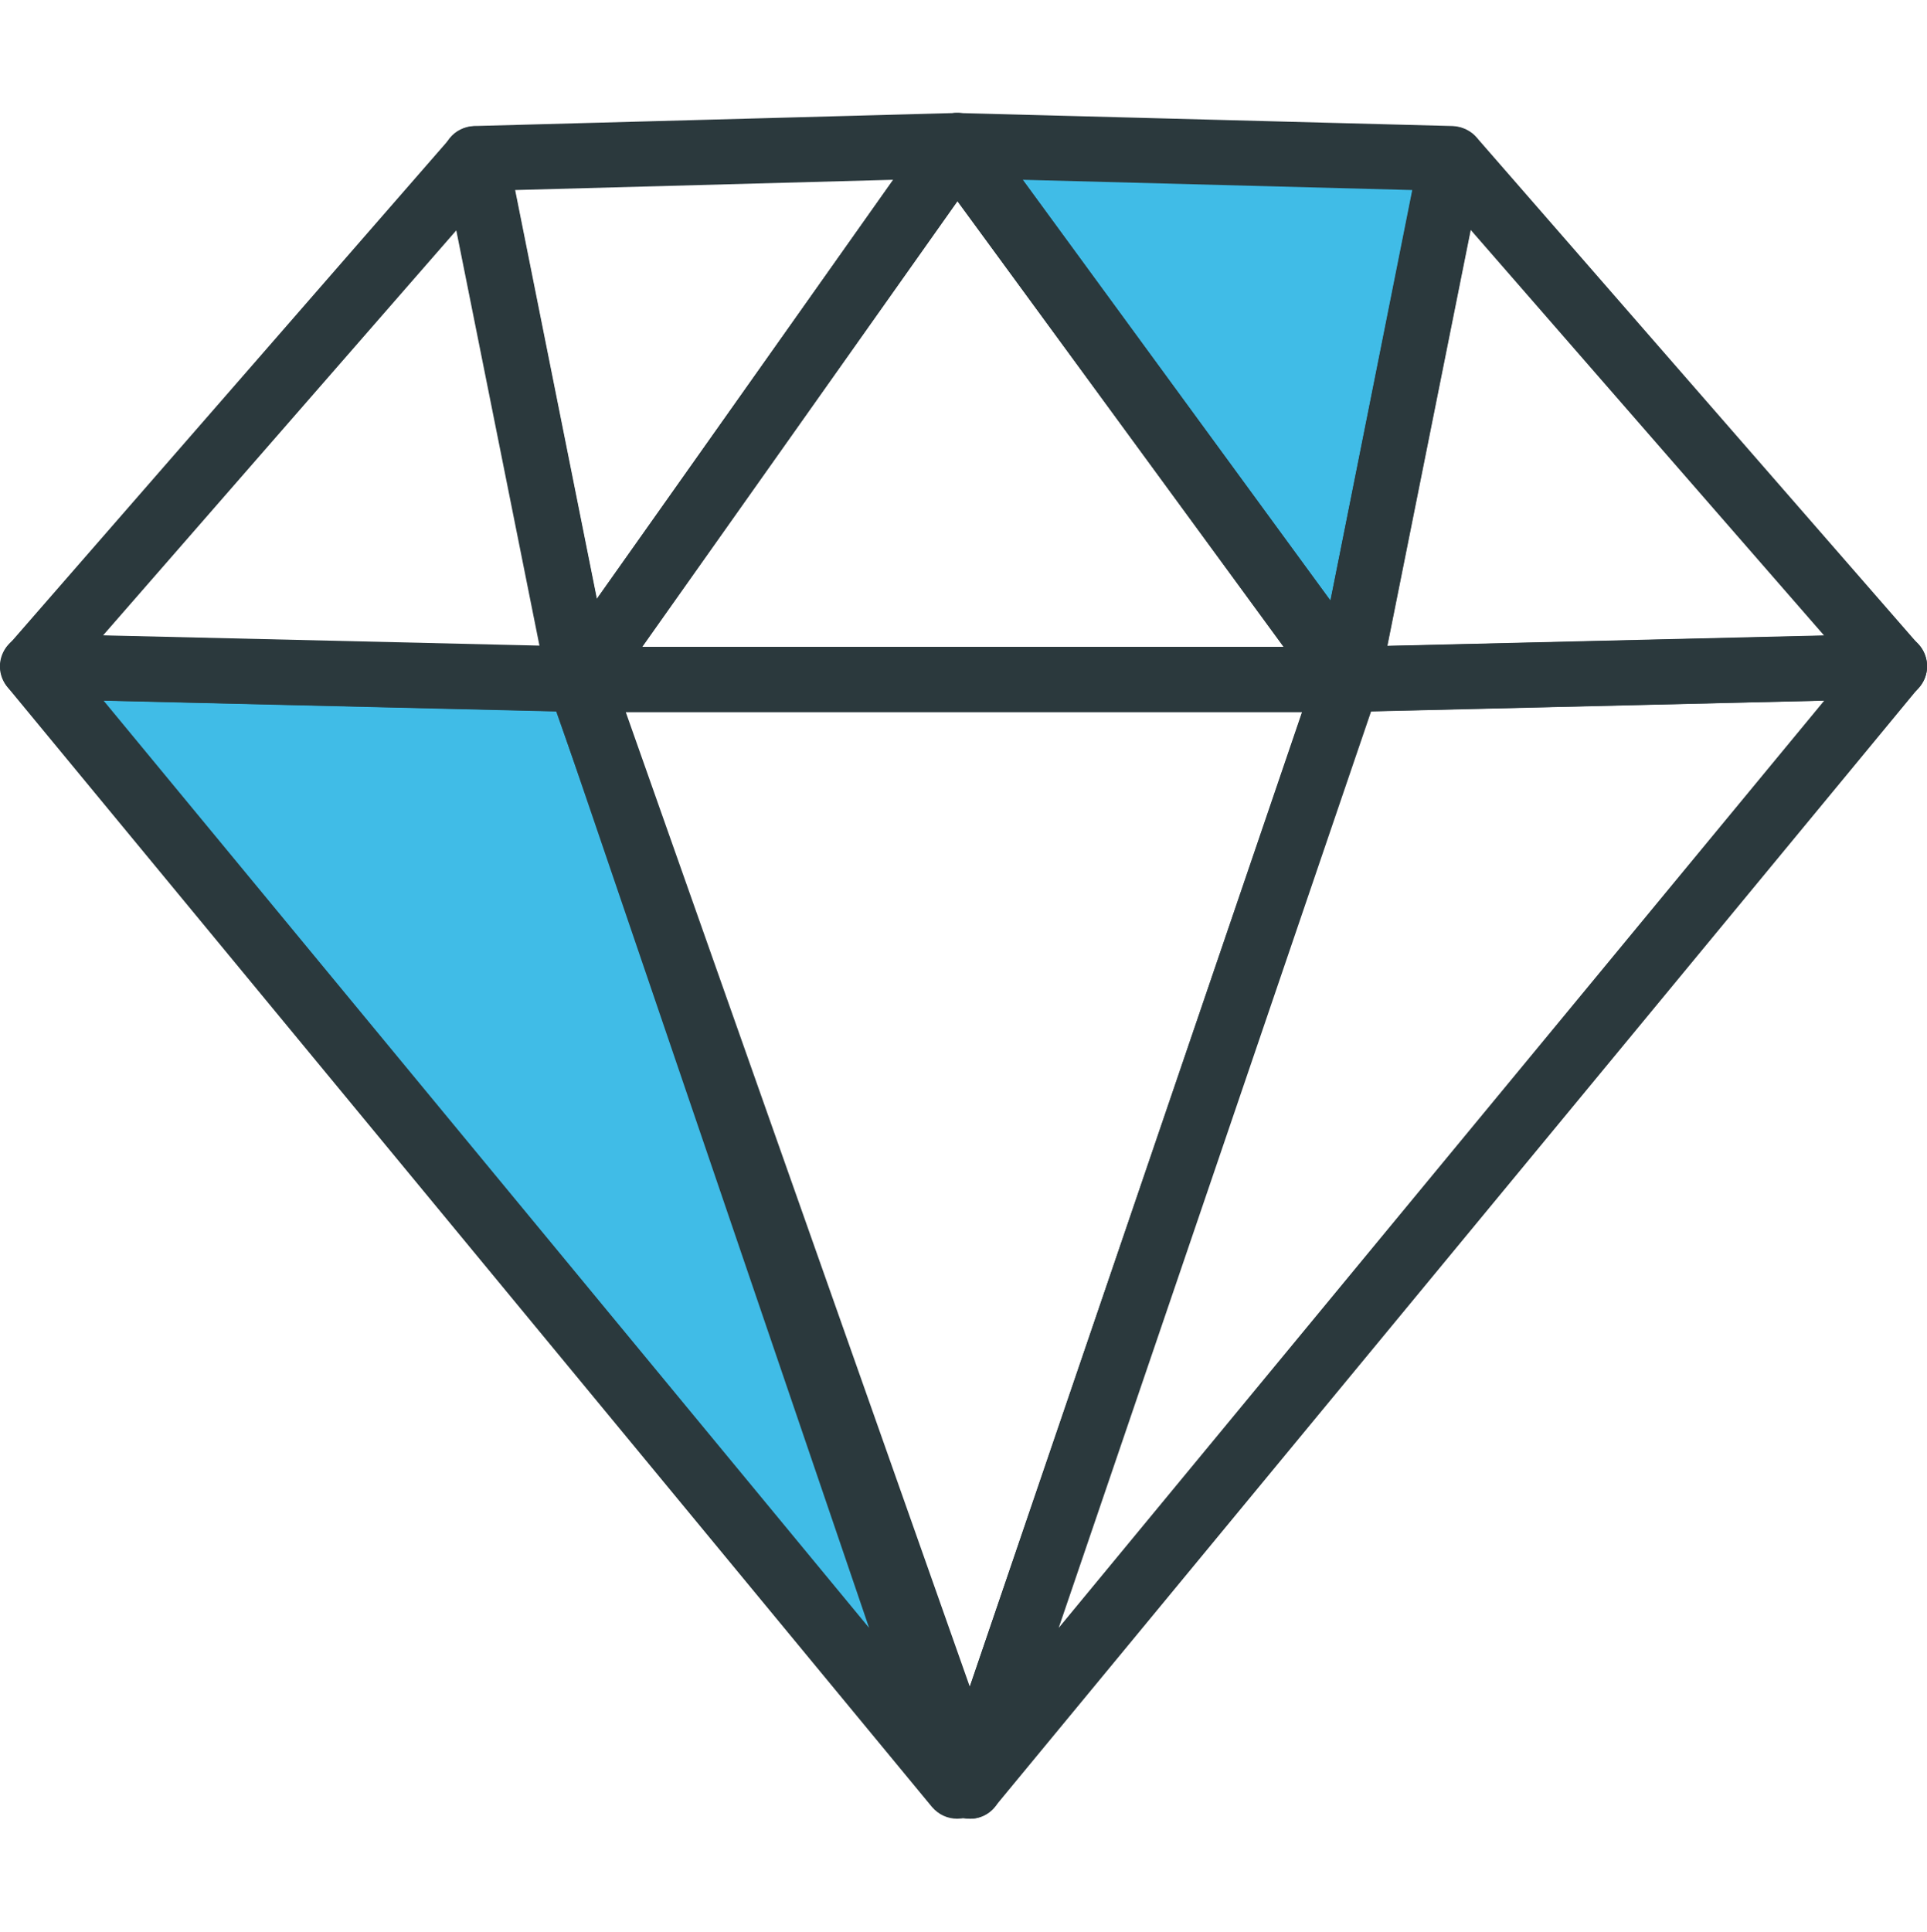 <?xml version="1.0" encoding="utf-8"?>
<!-- Generator: Adobe Illustrator 23.0.1, SVG Export Plug-In . SVG Version: 6.00 Build 0)  -->
<svg version="1.1" id="Layer_1" xmlns="http://www.w3.org/2000/svg" xmlns:xlink="http://www.w3.org/1999/xlink" x="0px" y="0px"
	 viewBox="0 0 487.8 489" style="enable-background:new 0 0 487.8 489;" xml:space="preserve">
<style type="text/css">
	.st0{fill-rule:evenodd;clip-rule:evenodd;fill:#40BCE7;}
	.st1{fill:#2B393D;}
</style>
<g>
	<g>
		<path class="st0" d="M245.6,43.4l95.6,128.5l26.4-135.1L245.6,43.4z"/>
	</g>
	<g>
		<path class="st0" d="M146.7,175.2L239,438.8L11.6,175.2H146.7z"/>
	</g>
	<g>
		<path class="st1" d="M242.3,460.3c-2.4,0-4.7-1-6.4-3L1.9,173.9c-2.1-2.5-2.5-5.9-1.1-8.8s4.4-4.8,7.6-4.6l138.4,3.3
			c3.5,0.1,6.5,2.3,7.6,5.6L250,449.5c1.3,3.8-0.3,7.9-3.8,9.9C245,460,243.7,460.3,242.3,460.3z M26.2,177.3L220,412l-79.1-232
			L26.2,177.3z"/>
	</g>
	<g>
		<path class="st1" d="M146.7,180.2c-0.1,0-0.1,0-0.2,0L8.1,176.9c-3.2-0.1-6.1-2-7.3-4.9c-1.3-2.9-0.8-6.3,1.3-8.7l112-128.5
			c2.1-2.4,5.3-3.4,8.3-2.5c3,0.8,5.3,3.3,6,6.3l26.4,131.8c0.5,2.5-0.2,5-1.8,6.9C151.5,179.1,149.2,180.2,146.7,180.2z
			 M26.1,160.8l110.6,2.6L115.6,58.2L26.1,160.8z"/>
	</g>
	<g>
		<path class="st1" d="M146.7,180.2c-0.6,0-1.1-0.1-1.7-0.2c-3.2-0.7-5.7-3.2-6.4-6.4L112.2,41.8c-0.5-2.4,0.1-4.9,1.6-6.8
			s3.8-3,6.2-3.1l121.9-3.3c3.1-0.1,6,1.6,7.5,4.4c1.5,2.7,1.3,6.1-0.5,8.6l-95.6,135.1C151.9,178.9,149.4,180.2,146.7,180.2z
			 M130.4,48.1l20.7,103.5l75-106.1L130.4,48.1z"/>
	</g>
	<g>
		<path class="st1" d="M245.6,460.3c-1.4,0-2.7-0.3-4-1c-3.5-1.9-5.1-6.1-3.8-9.9l95.6-280.1c1.1-3.3,4.1-5.5,7.6-5.6l138.4-3.3
			c3.2-0.1,6.2,1.7,7.6,4.6s1,6.4-1.1,8.8l-234,283.4C250.3,459.2,248,460.3,245.6,460.3z M347.1,180L268,412l193.8-234.7L347.1,180
			z"/>
	</g>
	<g>
		<path class="st1" d="M341.2,180.2c-2.4,0-4.7-1.1-6.3-2.9c-1.6-1.9-2.3-4.5-1.8-6.9l26.4-131.8c0.6-3.1,2.9-5.5,6-6.3
			c3-0.8,6.3,0.2,8.3,2.5l112,128.5c2.1,2.4,2.6,5.8,1.3,8.7c-1.3,2.9-4.1,4.8-7.3,4.9l-138.4,3.3
			C341.3,180.2,341.2,180.2,341.2,180.2z M372.3,58.2l-21.1,105.3l110.6-2.6L372.3,58.2z"/>
	</g>
	<g>
		<path class="st1" d="M341.2,180.2c-2.6,0-5.1-1.2-6.6-3.4l-99-135.1c-1.9-2.5-2.1-5.9-0.6-8.7s4.4-4.5,7.5-4.4l125.2,3.3
			c2.4,0.1,4.7,1.2,6.2,3.1c1.5,1.9,2.1,4.4,1.6,6.8l-26.4,131.8c-0.6,3.2-3.1,5.7-6.3,6.4C342.3,180.1,341.7,180.2,341.2,180.2z
			 M258.9,45.5L336.8,152l20.7-103.9L258.9,45.5z"/>
	</g>
	<g>
		<path class="st1" d="M341.2,180.2H146.7c-3.1,0-5.9-1.7-7.3-4.5c-1.4-2.7-1.2-6,0.6-8.5l95.6-135.1c1.5-2.2,4-3.5,6.7-3.5
			c2.7-0.1,5.1,1.2,6.7,3.4l98.8,135.1c1.8,2.5,2.1,5.8,0.7,8.6C347.1,178.4,344.3,180.2,341.2,180.2z M162.6,163.7h162.3
			L242.4,50.9L162.6,163.7z"/>
	</g>
	<g>
		<path class="st1" d="M245.6,460.3c-3.5,0-6.6-2.2-7.8-5.5l-98.9-280.1c-0.9-2.5-0.5-5.3,1-7.5s4.1-3.5,6.7-3.5H341
			c2.7,0,5.2,1.3,6.7,3.4c1.5,2.2,2,4.9,1.1,7.5l-95.6,280.1C252.3,458,249.1,460.3,245.6,460.3L245.6,460.3z M158.4,180.2
			l87.1,246.7l84.1-246.7L158.4,180.2L158.4,180.2z"/>
	</g>
</g>
</svg>
